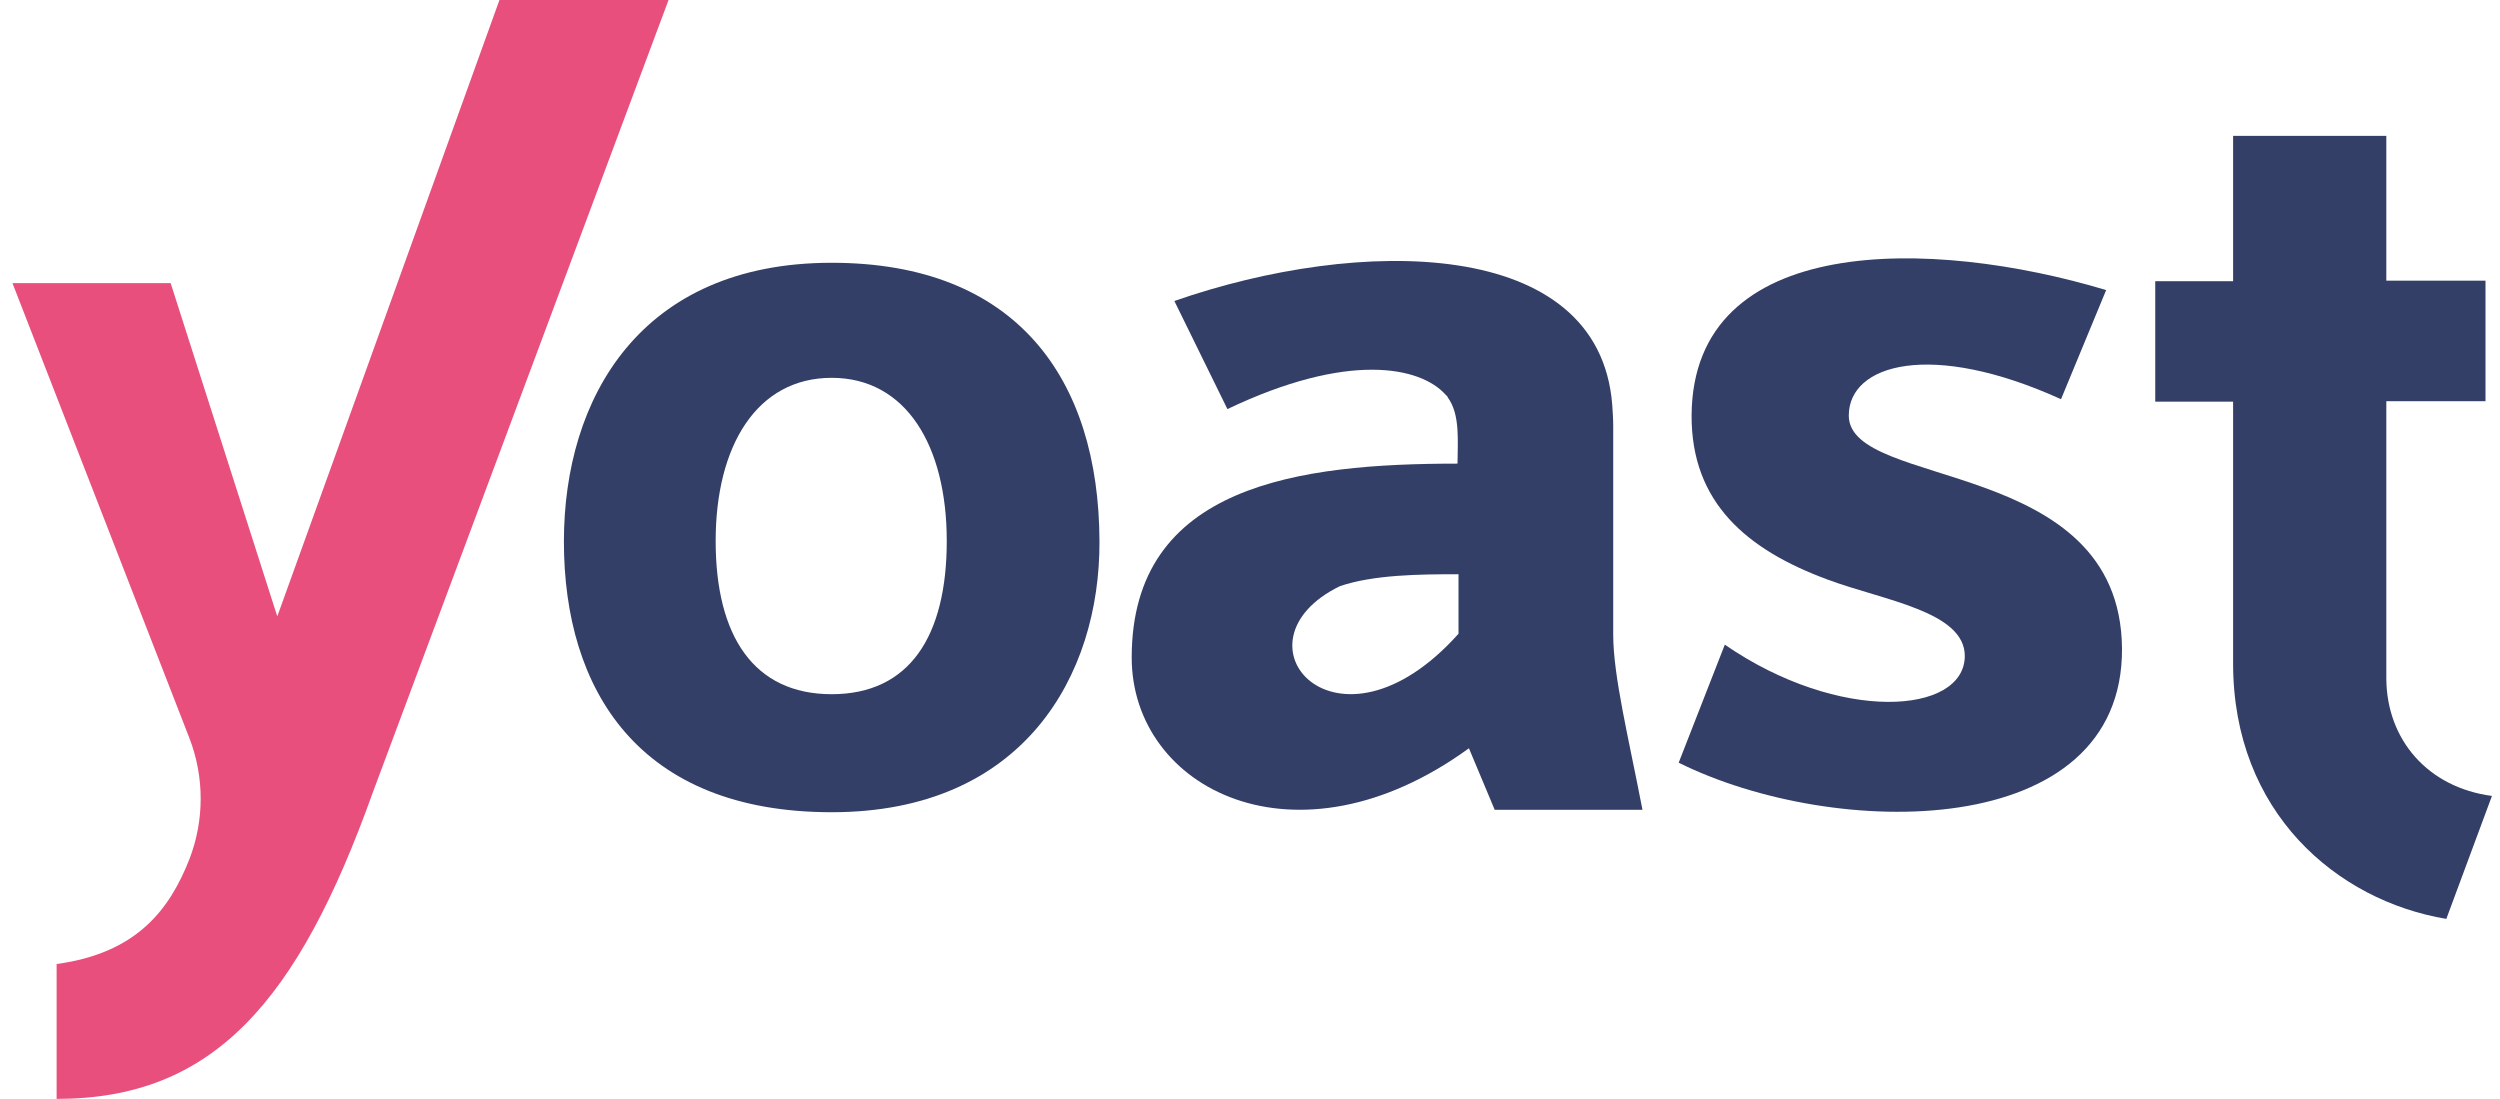 <?xml version="1.0" encoding="UTF-8"?>
<svg xmlns="http://www.w3.org/2000/svg" width="91" height="40" viewBox="0 0 91 40" fill="none">
  <path d="M86.862 24.712V14.603H90.472V10.217H86.862V4.946H81.285V10.235H78.451V14.621H81.285V24.152C81.285 29.567 85.057 32.78 89.046 33.448L90.707 28.972C88.378 28.665 86.88 26.932 86.862 24.712Z" fill="#333F67"></path>
  <path d="M58.721 23.104V15.523C58.721 15.252 58.703 14.981 58.685 14.728C58.198 8.591 49.48 8.609 42.747 10.956L44.678 14.891C49.065 12.797 51.7 13.338 52.62 14.367C52.639 14.385 52.675 14.421 52.693 14.44C52.693 14.44 52.693 14.44 52.693 14.458C53.162 15.089 53.054 16.082 53.054 16.876C47.314 16.876 41.194 17.634 41.194 23.934C41.194 28.718 47.187 31.804 53.469 27.237L54.407 29.476H59.786C59.281 26.858 58.721 24.602 58.721 23.104ZM53.09 23.068C48.667 28.014 44.624 23.357 48.776 21.335C50.003 20.92 51.646 20.902 53.09 20.902V23.068Z" fill="#333F67"></path>
  <path d="M67.296 15.126C67.296 13.249 70.292 12.383 75.021 14.531L76.664 10.559C70.31 8.646 61.628 8.466 61.574 15.108C61.556 18.303 63.595 20.018 66.537 21.101C68.577 21.859 71.519 22.256 71.519 23.881C71.501 26.011 66.953 26.336 62.783 23.466L61.104 27.762C66.772 30.578 77.296 30.668 77.241 23.592C77.169 16.606 67.296 17.834 67.296 15.126Z" fill="#333F67"></path>
  <path d="M18.18 0L10.093 22.437L6.212 10.307H0.454L6.898 26.877C7.44 28.285 7.44 29.856 6.898 31.264C6.176 33.105 4.985 34.693 2.061 35.09V40C7.747 40 10.833 36.498 13.577 28.827L24.335 0H18.18Z" fill="#E84F7D"></path>
  <path d="M30.274 9.565C23.306 9.565 20.526 14.493 20.526 19.71C20.526 25.125 23.252 29.565 30.274 29.565C37.259 29.565 40.039 24.584 40.021 19.71C40.003 13.771 36.989 9.565 30.274 9.565ZM30.274 25.269C27.44 25.269 26.05 23.157 26.05 19.692C26.05 16.226 27.548 13.753 30.274 13.753C32.981 13.753 34.462 16.226 34.462 19.692C34.462 23.157 33.108 25.269 30.274 25.269Z" fill="#333F67"></path>
</svg>
